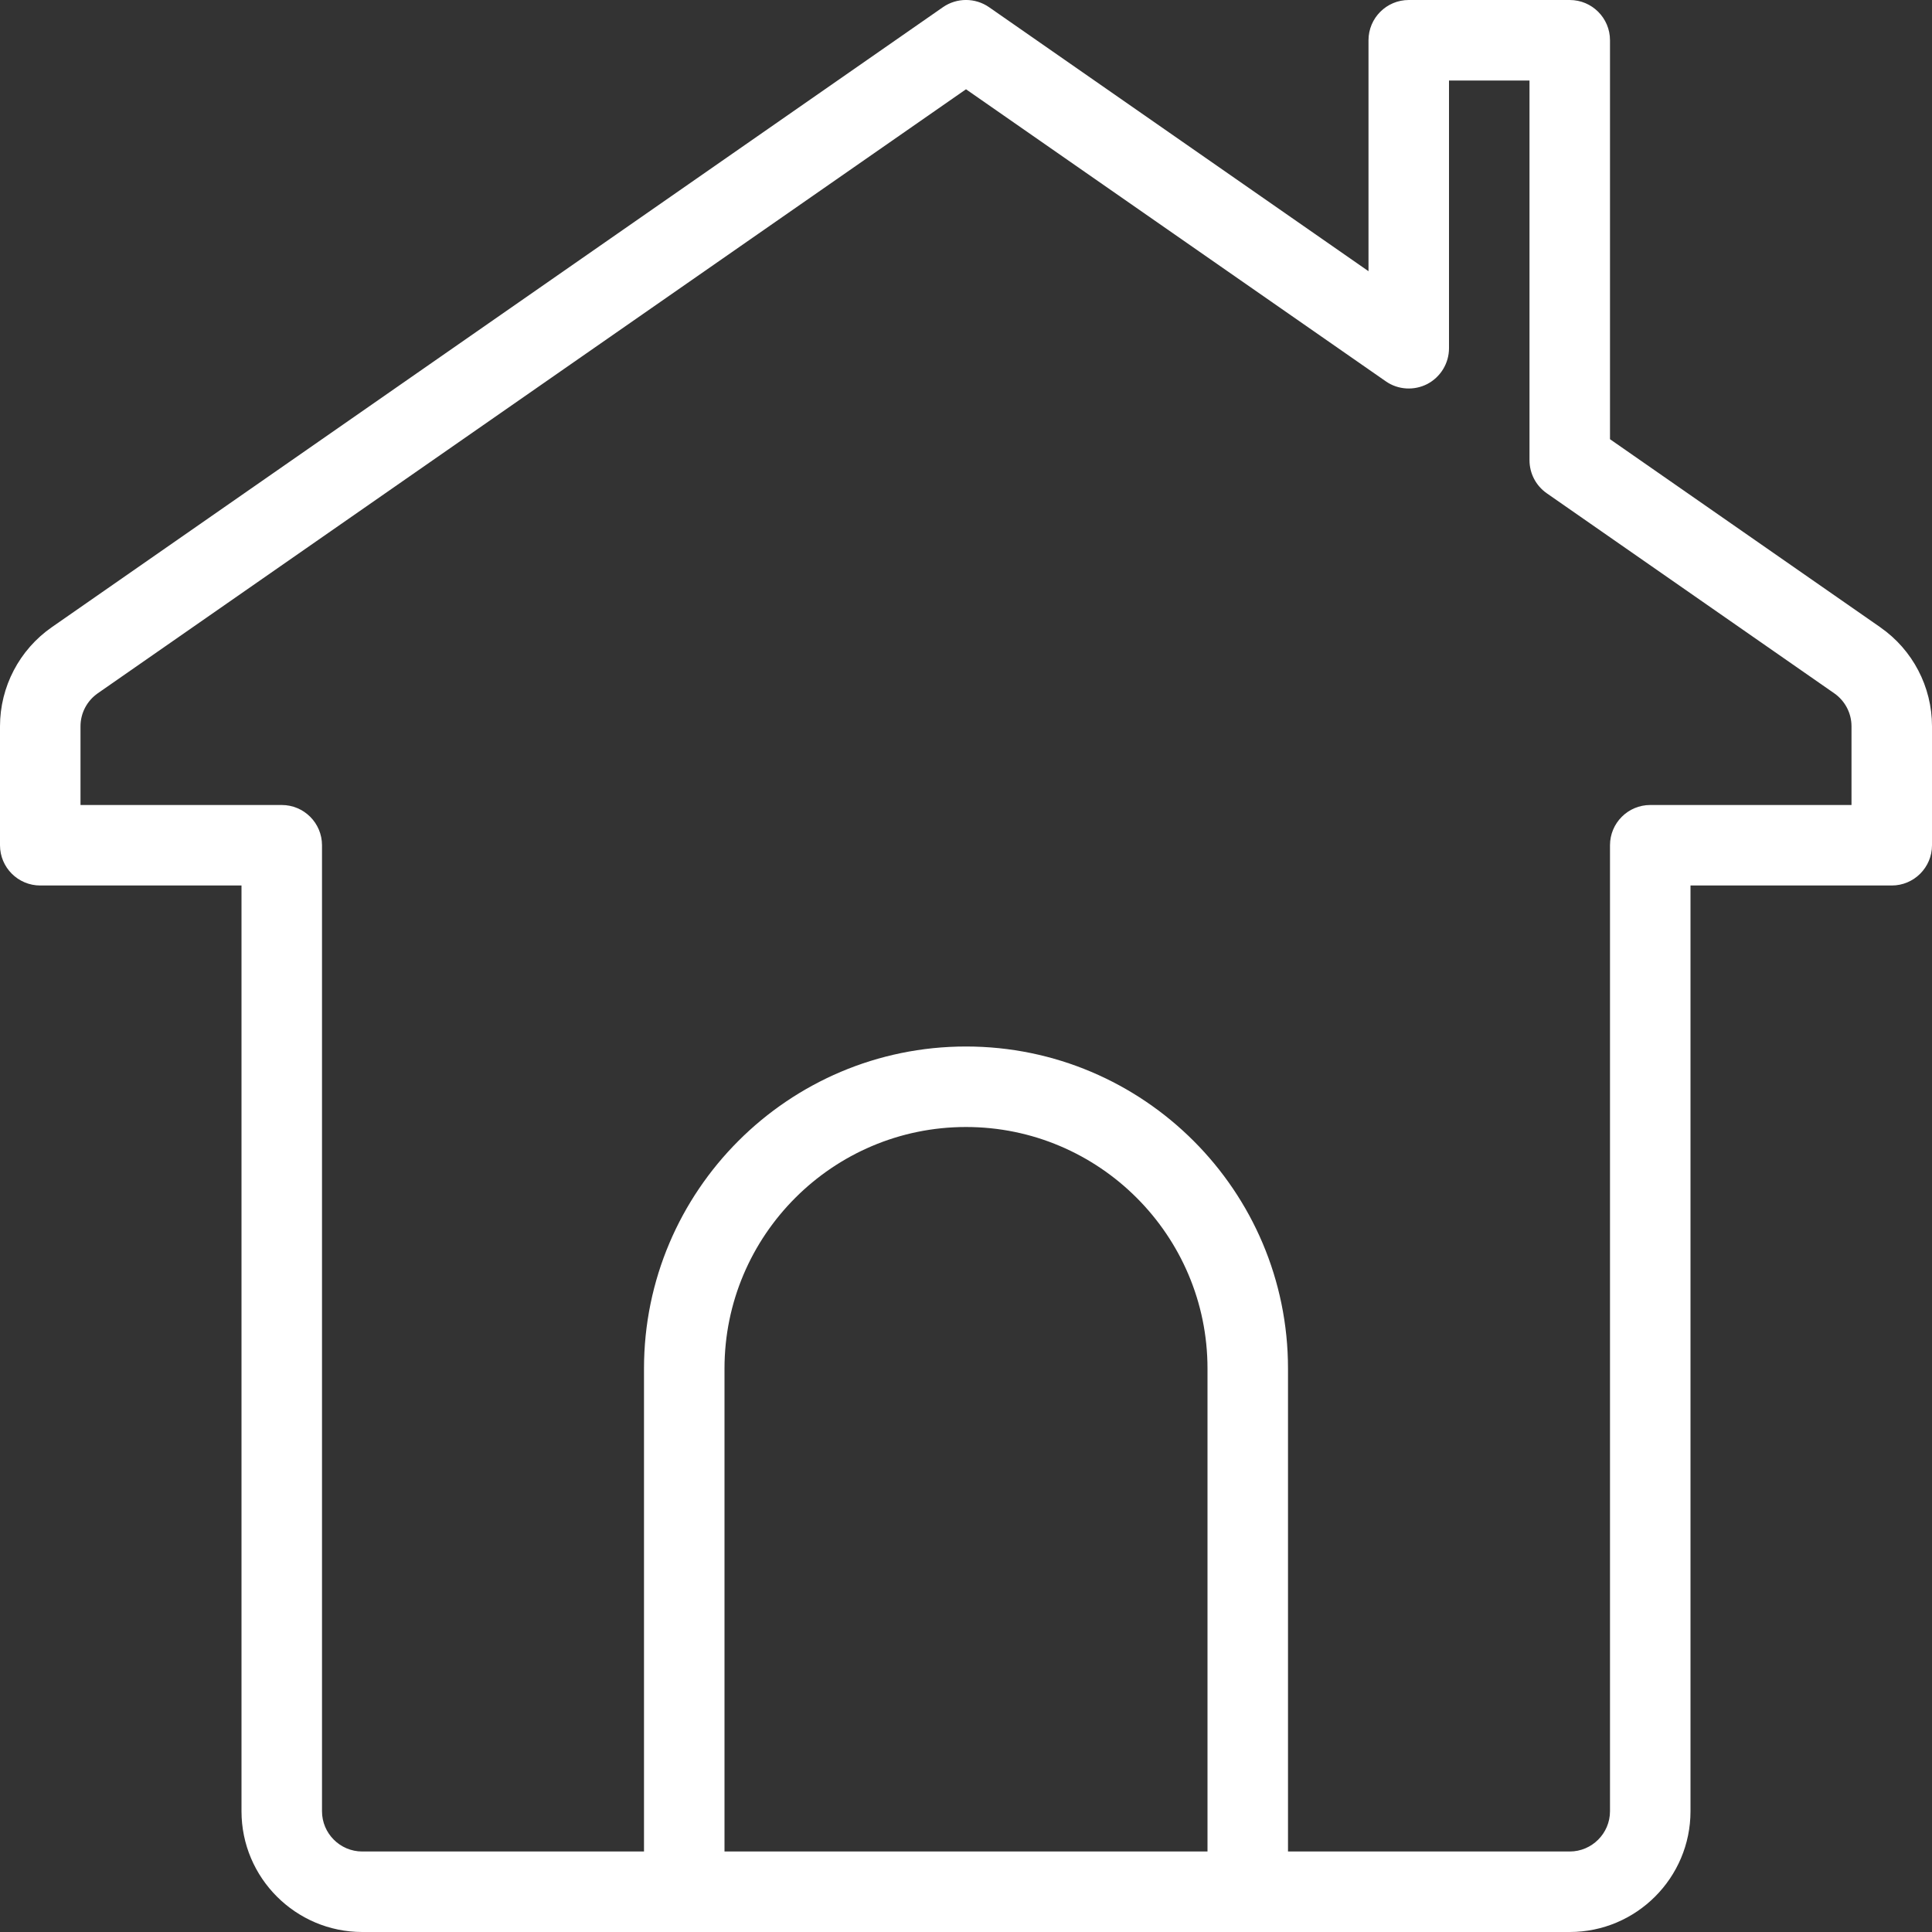 <?xml version="1.0" encoding="UTF-8"?>
<svg width="24px" height="24px" viewBox="0 0 24 24" version="1.1" xmlns="http://www.w3.org/2000/svg" xmlns:xlink="http://www.w3.org/1999/xlink">
    <rect x="0" y="0" width="24" height="24" fill="#333333" stroke="none"/>
    <!-- Generator: Sketch 55.2 (78181) - https://sketchapp.com -->
    <title>ICON24px/Home</title>
    <desc>Created with Sketch.</desc>
    <g id="ICON24px/Home" stroke="none" stroke-width="1" fill="none" fill-rule="evenodd">
        <path d="M23,10 L20.5,10 C20.224,10 20,10.224 20,10.5 L20,22.5 C20,22.775 19.775,23 19.5,23 L16,23 L16,17 C16,14.794 14.206,13 12,13 C9.794,13 8,14.794 8,17 L8,23 L4.5,23 C4.224,23 4,22.775 4,22.5 L4,10.5 C4,10.224 3.776,10 3.5,10 L1,10 L1,9.022 C1,8.859 1.08,8.706 1.215,8.612 L12,1.109 L17.215,4.737 C17.366,4.843 17.567,4.855 17.731,4.77 C17.896,4.683 18,4.512 18,4.326 L18,1 L19,1 L19,5.717 C19,5.881 19.08,6.034 19.215,6.128 L22.785,8.612 C22.92,8.706 23,8.859 23,9.022 L23,10 Z M9,23 L9,17 C9,15.346 10.346,14 12,14 C13.654,14 15,15.346 15,17 L15,23 L9,23 Z M23.357,7.792 L23.356,7.791 L20,5.456 L20,0.5 C20,0.224 19.776,1.08420217e-19 19.5,1.08420217e-19 L17.5,1.08420217e-19 C17.224,1.08420217e-19 17,0.224 17,0.5 L17,3.369 L12.286,0.089 C12.114,-0.03 11.886,-0.03 11.714,0.089 L0.644,7.791 C0.241,8.071 0,8.532 0,9.022 L0,10.5 C0,10.776 0.224,11 0.5,11 L3,11 L3,22.5 C3,23.327 3.673,24 4.5,24 L8.5,24 L15.5,24 L19.5,24 C20.327,24 21,23.327 21,22.5 L21,11 L23.5,11 C23.776,11 24,10.776 24,10.5 L24,9.022 C24,8.532 23.76,8.072 23.357,7.792 L23.357,7.792 Z" id="Fill-1" fill="#ffffff"></path>
    </g>
</svg>